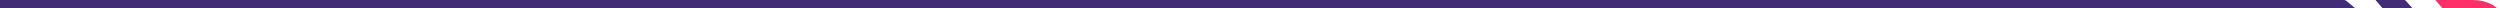 <svg xmlns="http://www.w3.org/2000/svg" xmlns:xlink="http://www.w3.org/1999/xlink" id="Camada_1" x="0px" y="0px" viewBox="0 0 1919.45 6.48" style="enable-background:new 0 0 1919.45 6.48;" xml:space="preserve"><style type="text/css">	.st0{fill:#422C75;}	.st1{fill:#FF2F69;}</style><path class="st0" d="M1854.36,9c-1.05-1.21-2.1-2.43-3.16-3.63c-1.42-1.62-2.85-3.24-4.32-4.84c-0.2-0.22-0.64-0.45-1.01-0.48 c-0.29-0.02-0.58-0.04-0.87-0.05h-20.99l7.8,9H1854.36z"></path><path class="st0" d="M1805.7,4.2c-1.49-1.26-2.99-2.53-4.53-3.78c-0.22-0.17-0.69-0.36-1.07-0.38c-0.3-0.01-0.61-0.03-0.9-0.04 h-12.92h-9.14H0v6.66h1784.87h10.78h12.92C1807.61,5.84,1806.66,5.02,1805.7,4.2z"></path><path class="st0" d="M1854.36,9c-1.05-1.21-2.1-2.43-3.16-3.63c-1.42-1.62-2.85-3.24-4.32-4.84c-0.2-0.22-0.64-0.45-1.01-0.48 c-0.29-0.02-0.58-0.04-0.87-0.05h-20.99l7.8,9H1854.36z"></path><path class="st1" d="M1875.56,6.71c0.64,0.76,1.27,1.53,1.91,2.29h41.98c-0.17-0.26-0.34-0.53-0.54-0.79 c-1.37-1.78-3.19-3.34-5.52-4.63c-2.09-1.16-4.39-2.02-6.92-2.65c-2.69-0.67-5.47-0.86-8.27-0.94h-9.96c-1,0.01-2,0.02-3.01,0.02 c-0.78,0.01-1.56-0.01-2.35-0.02h-13.1c0.35,0.43,0.65,0.78,0.95,1.13C1872.34,2.99,1873.97,4.84,1875.56,6.71z"></path></svg>